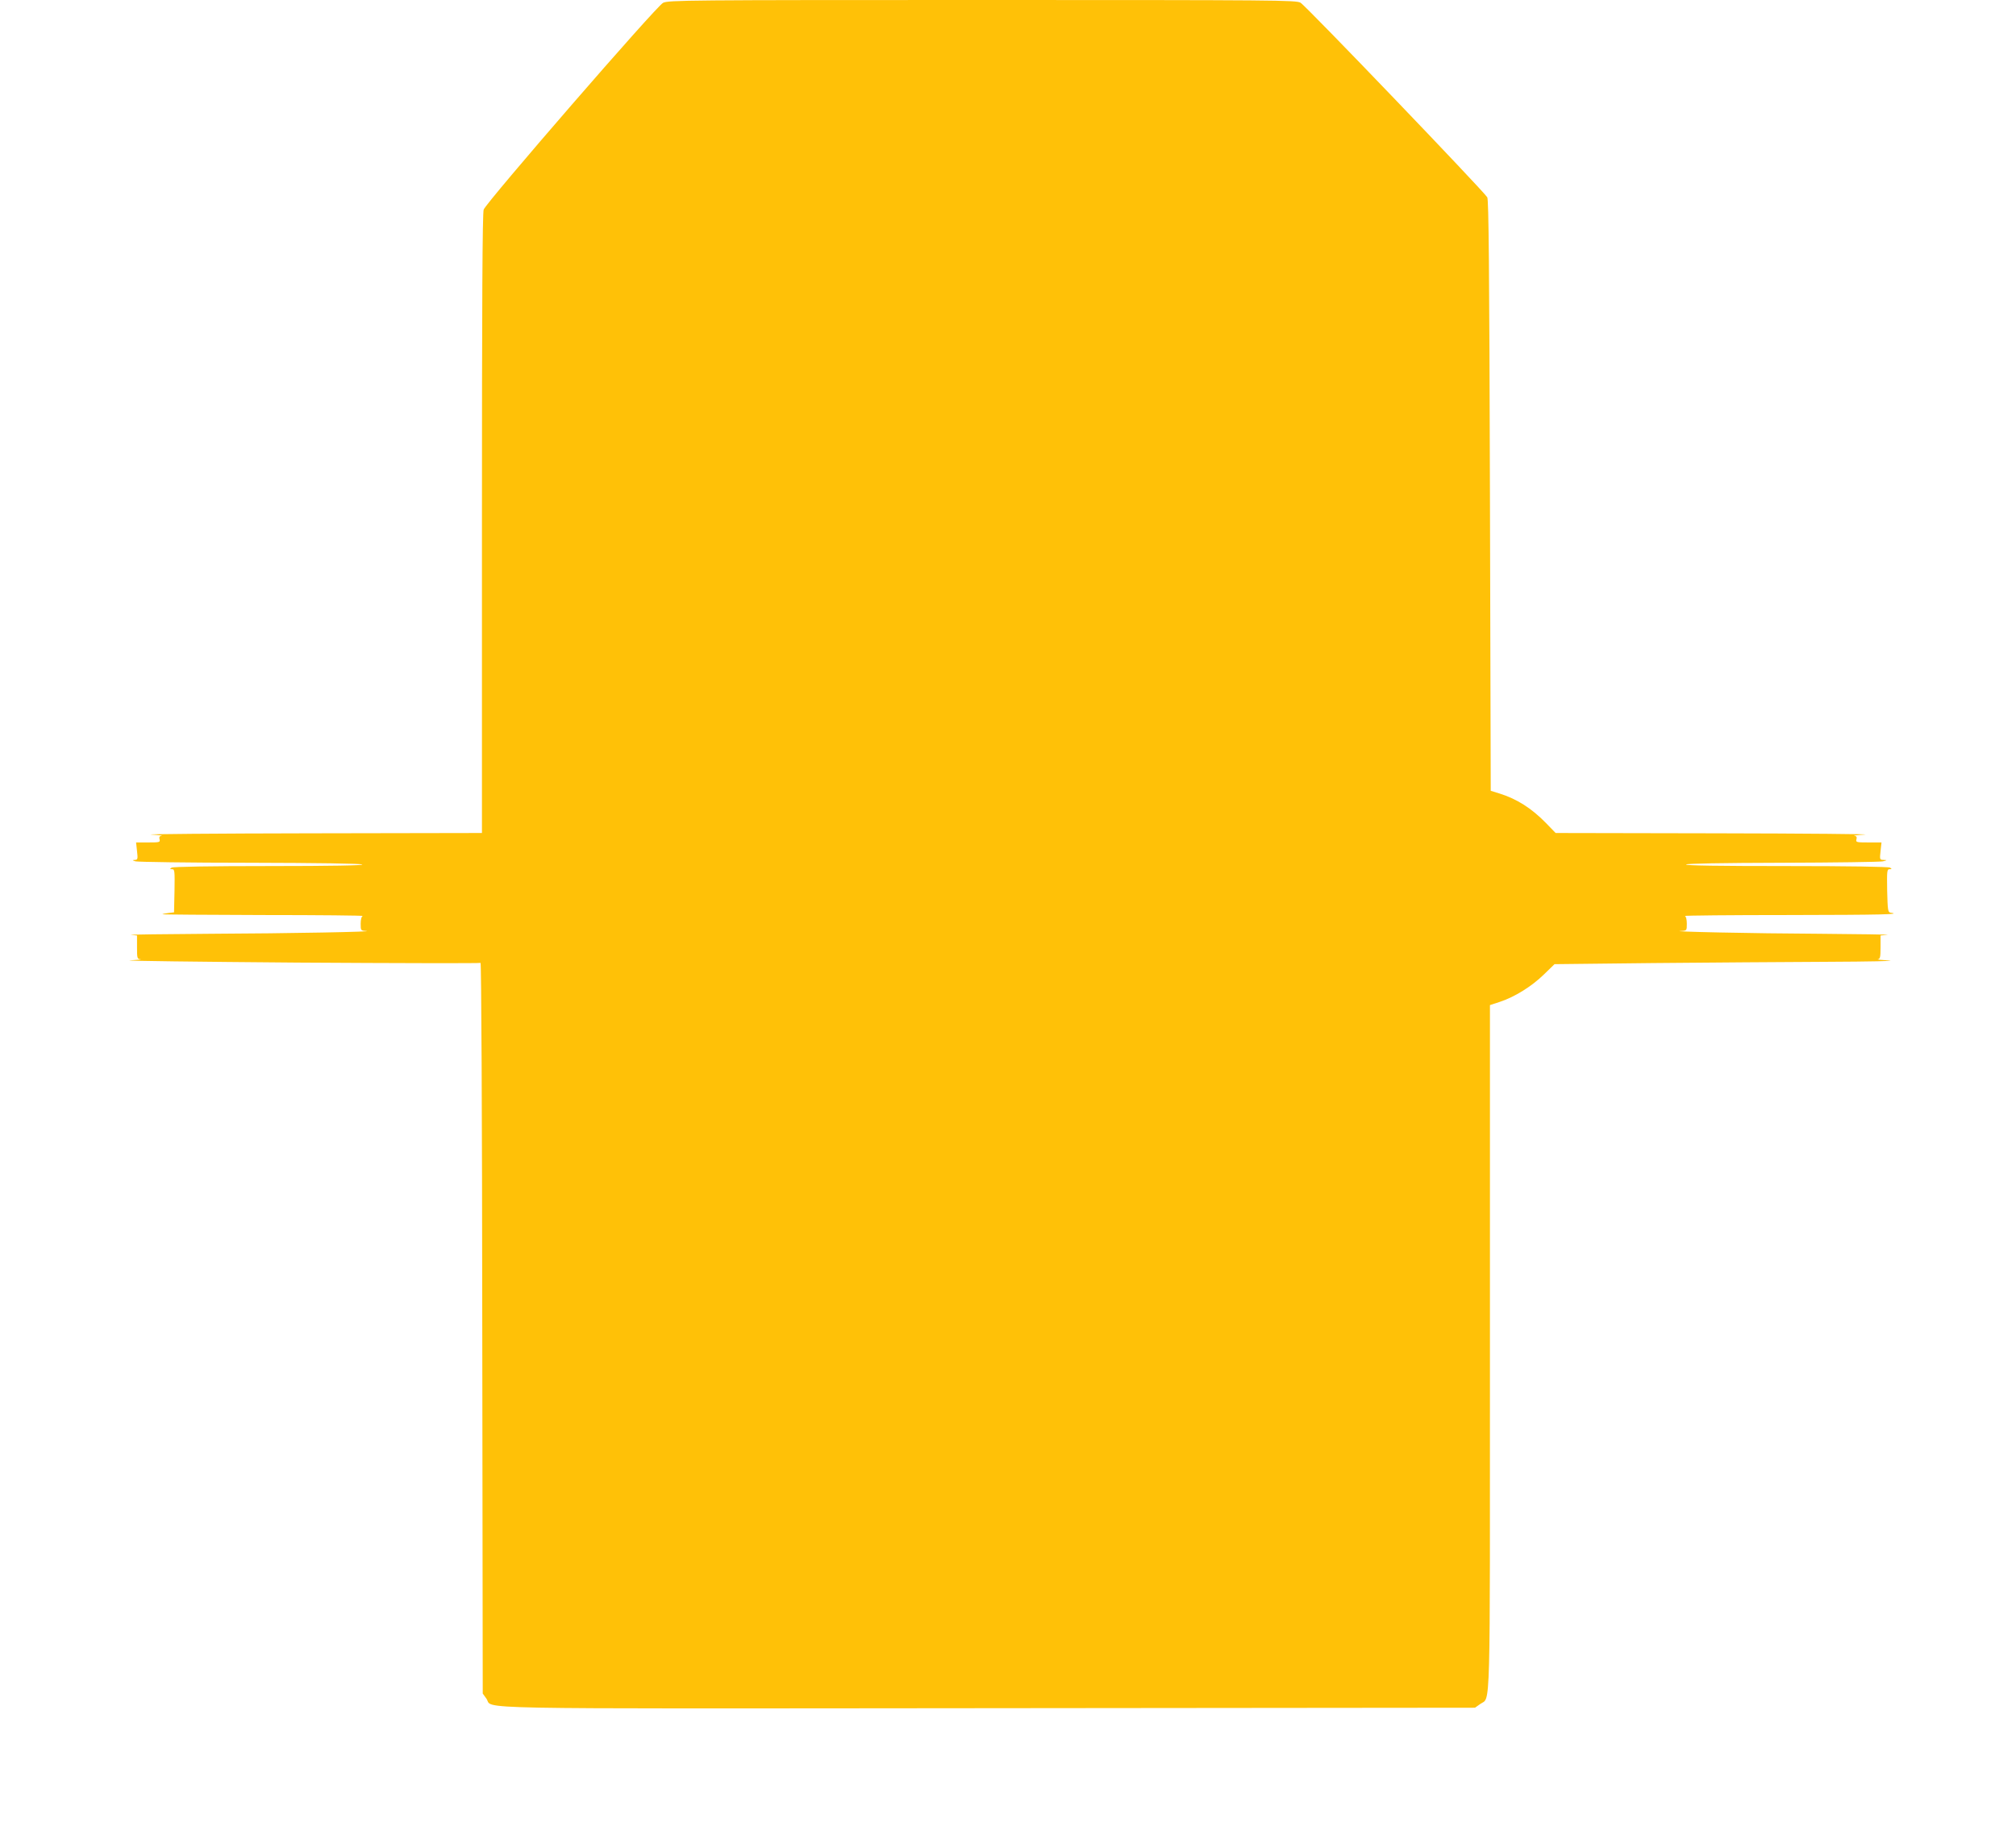 <?xml version="1.0" standalone="no"?>
<!DOCTYPE svg PUBLIC "-//W3C//DTD SVG 20010904//EN"
 "http://www.w3.org/TR/2001/REC-SVG-20010904/DTD/svg10.dtd">
<svg version="1.0" xmlns="http://www.w3.org/2000/svg"
 width="1280pt" height="1168pt" viewBox="0 0 1280 1168"
 preserveAspectRatio="xMidYMid meet">
<g transform="translate(0,1168) scale(0.1,-0.1)"
fill="#ffc107" stroke="none">
<path d="M4210 11662 c-43 -21 -1122 -1266 -1139 -1313 -8 -23 -11 -578 -11
-1995 l0 -1964 -1092 -2 c-601 -1 -1055 -5 -1008 -8 47 -3 77 -7 66 -8 -13 -1
-17 -8 -13 -22 5 -19 0 -20 -72 -20 l-77 0 6 -55 c6 -51 4 -55 -14 -56 -18 -1
-17 -2 4 -9 14 -4 340 -9 725 -9 433 -1 706 -5 715 -11 10 -6 -196 -10 -590
-10 -373 0 -611 -4 -620 -10 -13 -8 -12 -10 3 -10 16 0 17 -11 15 -137 l-3
-137 -35 -4 c-19 -2 -37 -6 -39 -8 -2 -2 286 -4 640 -5 354 0 638 -3 632 -6
-8 -3 -13 -23 -13 -49 0 -43 1 -44 33 -46 85 -5 -496 -16 -983 -18 -300 -2
-528 -5 -508 -7 l38 -4 0 -75 c0 -70 1 -74 23 -76 12 -1 -18 -4 -68 -7 -49 -3
429 -9 1063 -14 635 -4 1158 -5 1163 -2 5 4 10 -935 11 -2317 l3 -2323 23 -32
c49 -69 -227 -64 3192 -61 l3085 3 34 24 c66 47 61 -123 61 2264 l0 2174 64
21 c93 31 200 97 278 173 l68 66 628 7 c345 3 843 7 1107 8 264 1 440 5 390 8
-49 3 -82 7 -72 8 14 2 17 13 17 76 l0 75 43 4 c23 2 -169 5 -428 7 -430 2
-973 14 -882 18 37 2 37 2 37 46 0 26 -5 46 -12 49 -7 3 290 6 661 6 590 1
721 4 644 15 -16 3 -18 16 -21 139 -2 126 -1 137 15 137 15 0 16 2 3 10 -9 6
-260 10 -658 10 -426 0 -641 3 -637 10 4 6 221 10 613 11 334 1 621 5 637 9
28 7 29 8 4 9 -24 1 -25 2 -19 56 l6 55 -82 0 c-77 0 -82 1 -77 20 4 14 0 21
-13 22 -11 1 19 5 66 8 47 3 -376 7 -939 8 l-1024 2 -61 63 c-92 94 -184 153
-296 188 l-55 17 -5 1873 c-4 1468 -8 1879 -17 1896 -23 39 -1153 1218 -1186
1236 -30 16 -145 17 -2022 17 -1875 0 -1992 -1 -2025 -18z"/>
</g>
</svg>
